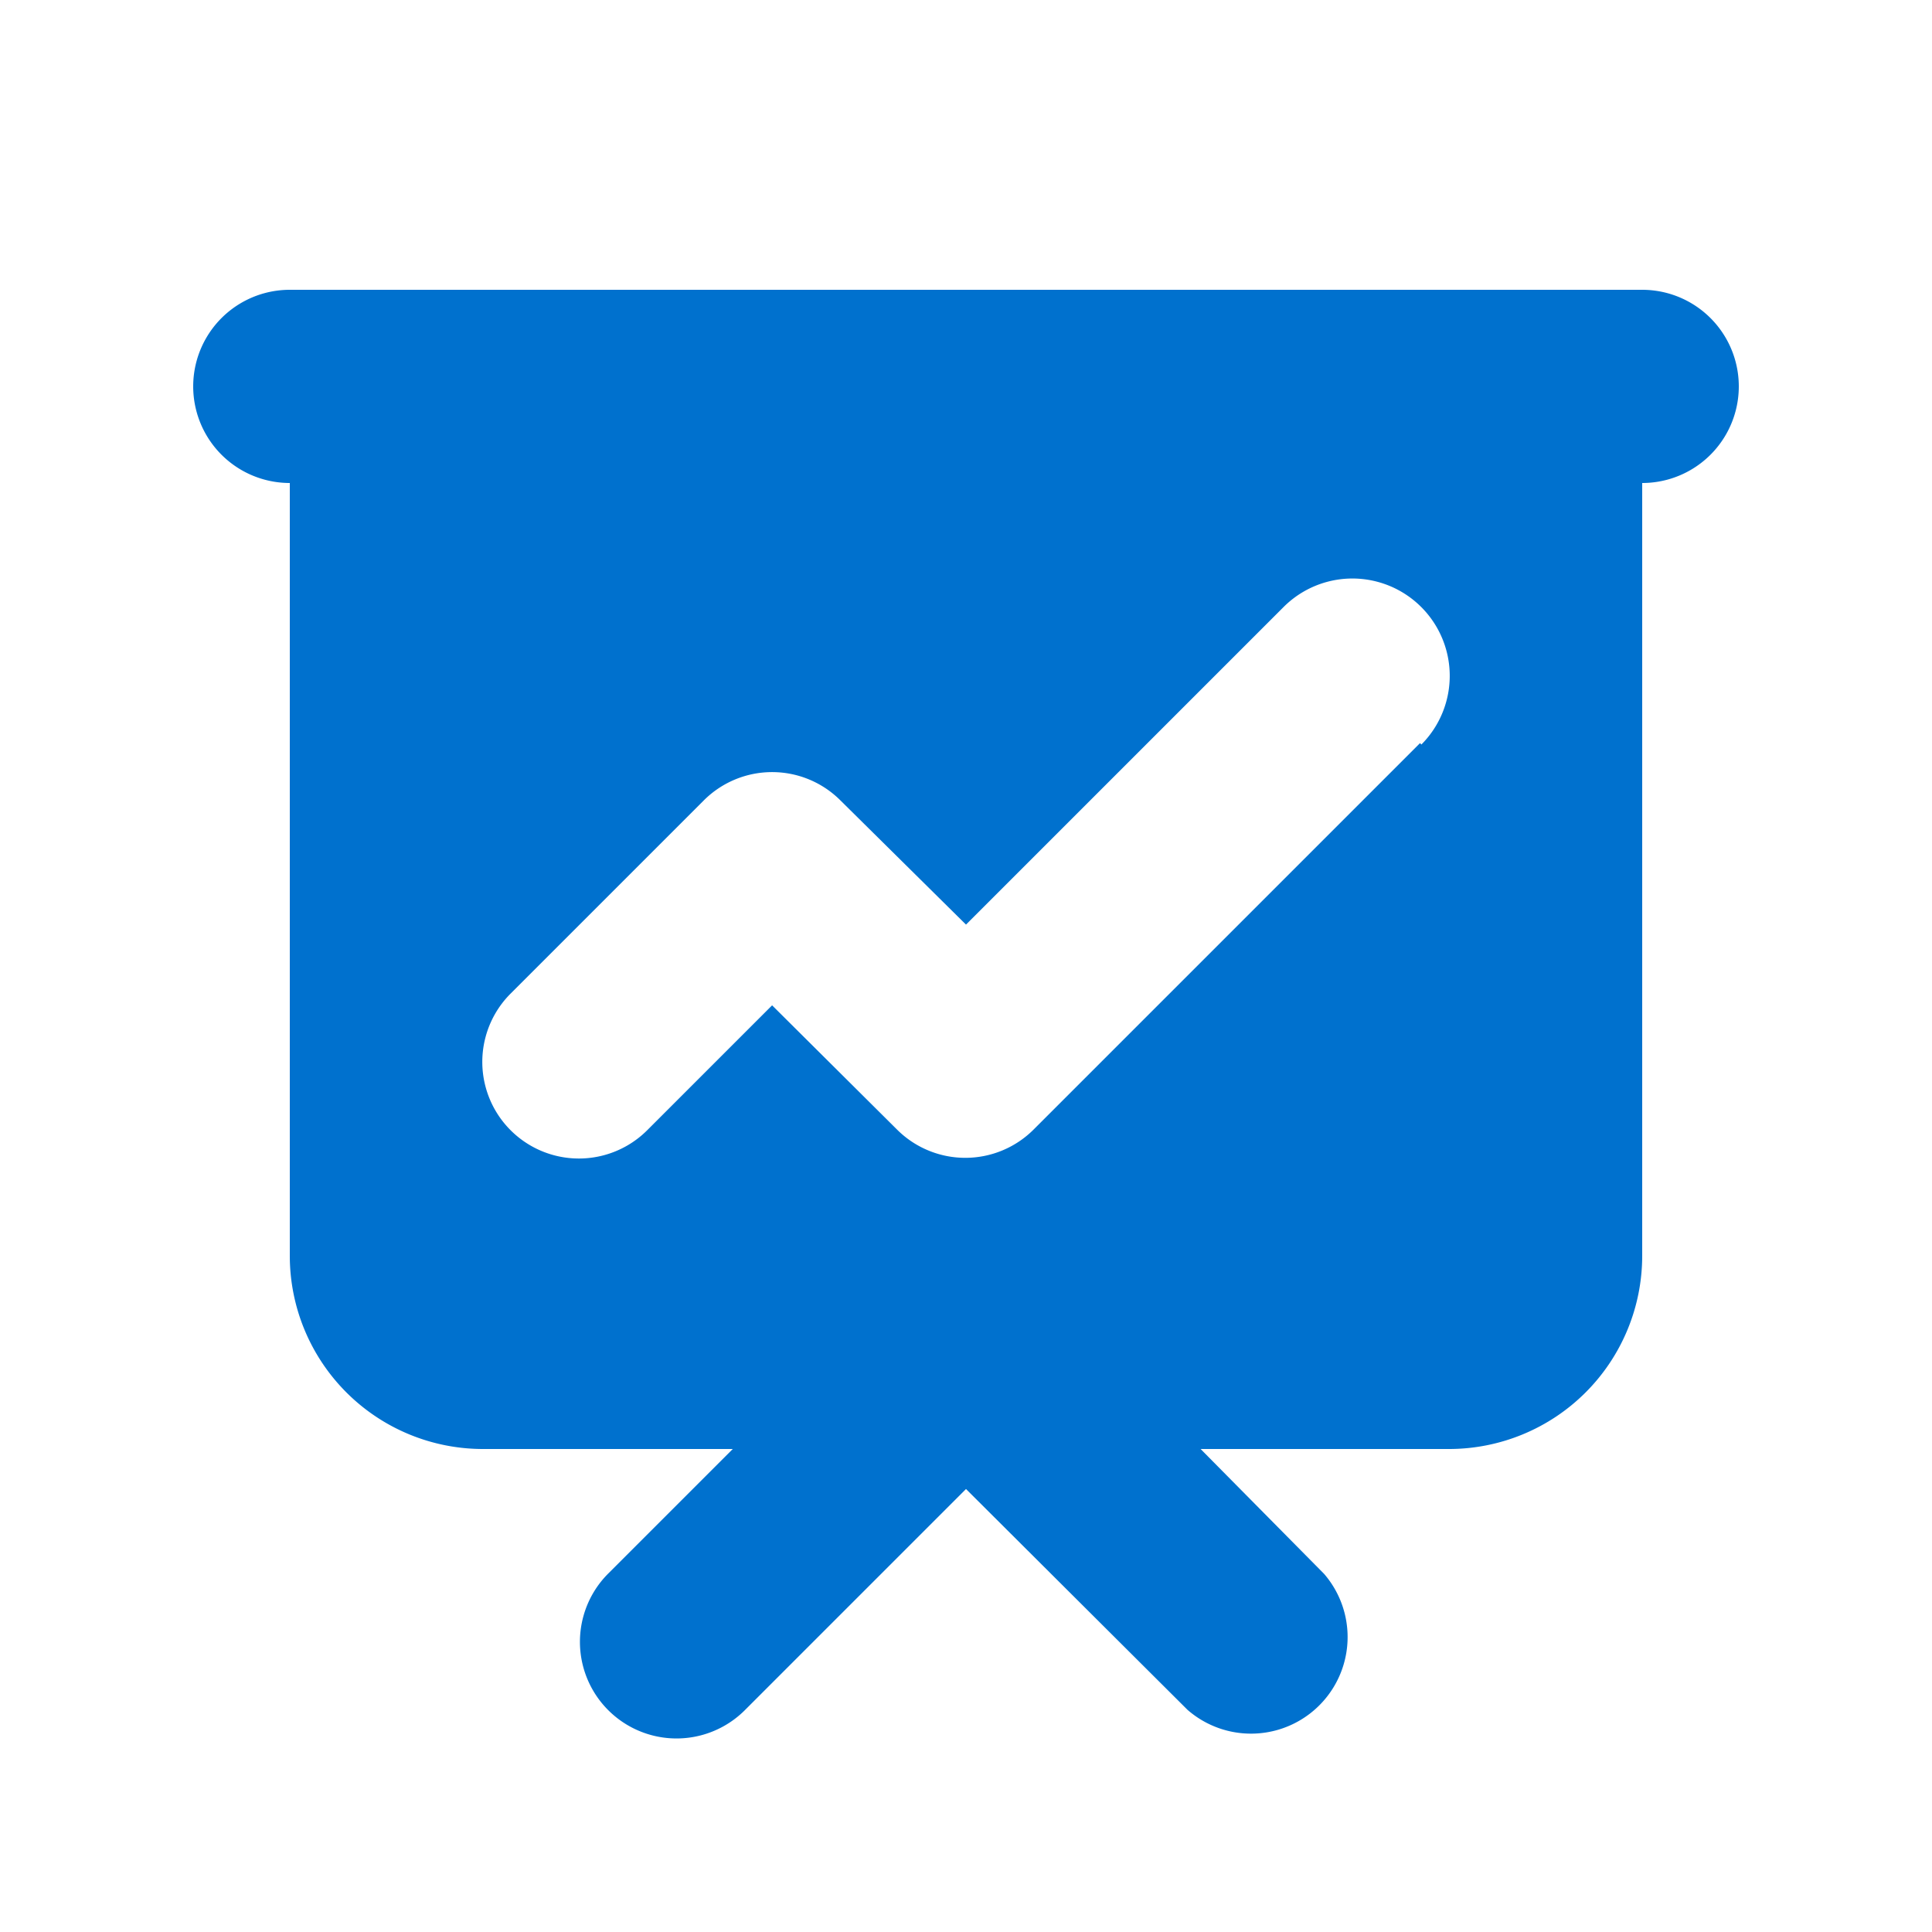 <svg width="28" height="28" viewBox="0 0 28 28" fill="none" xmlns="http://www.w3.org/2000/svg"><path fill-rule="evenodd" clip-rule="evenodd" d="M4.2 4.2a1.4 1.4 0 1 0 0 2.8v11.2A2.8 2.8 0 0 0 7 21h3.62l-1.8 1.8a1.4 1.4 0 0 0 1.97 1.99L14 21.58l3.21 3.2a1.4 1.4 0 0 0 1.98-1.97L17.4 21H21a2.8 2.8 0 0 0 2.8-2.8V7a1.4 1.4 0 1 0 0-2.8H4.2Zm16.4 6.59A1.4 1.4 0 1 0 18.6 8.8l-4.6 4.6-1.82-1.8a1.4 1.4 0 0 0-1.98 0l-2.8 2.8a1.4 1.4 0 0 0 1.98 1.98l1.81-1.81 1.81 1.8a1.4 1.4 0 0 0 1.98 0l5.6-5.6Z" fill="#0071CE"/></svg>